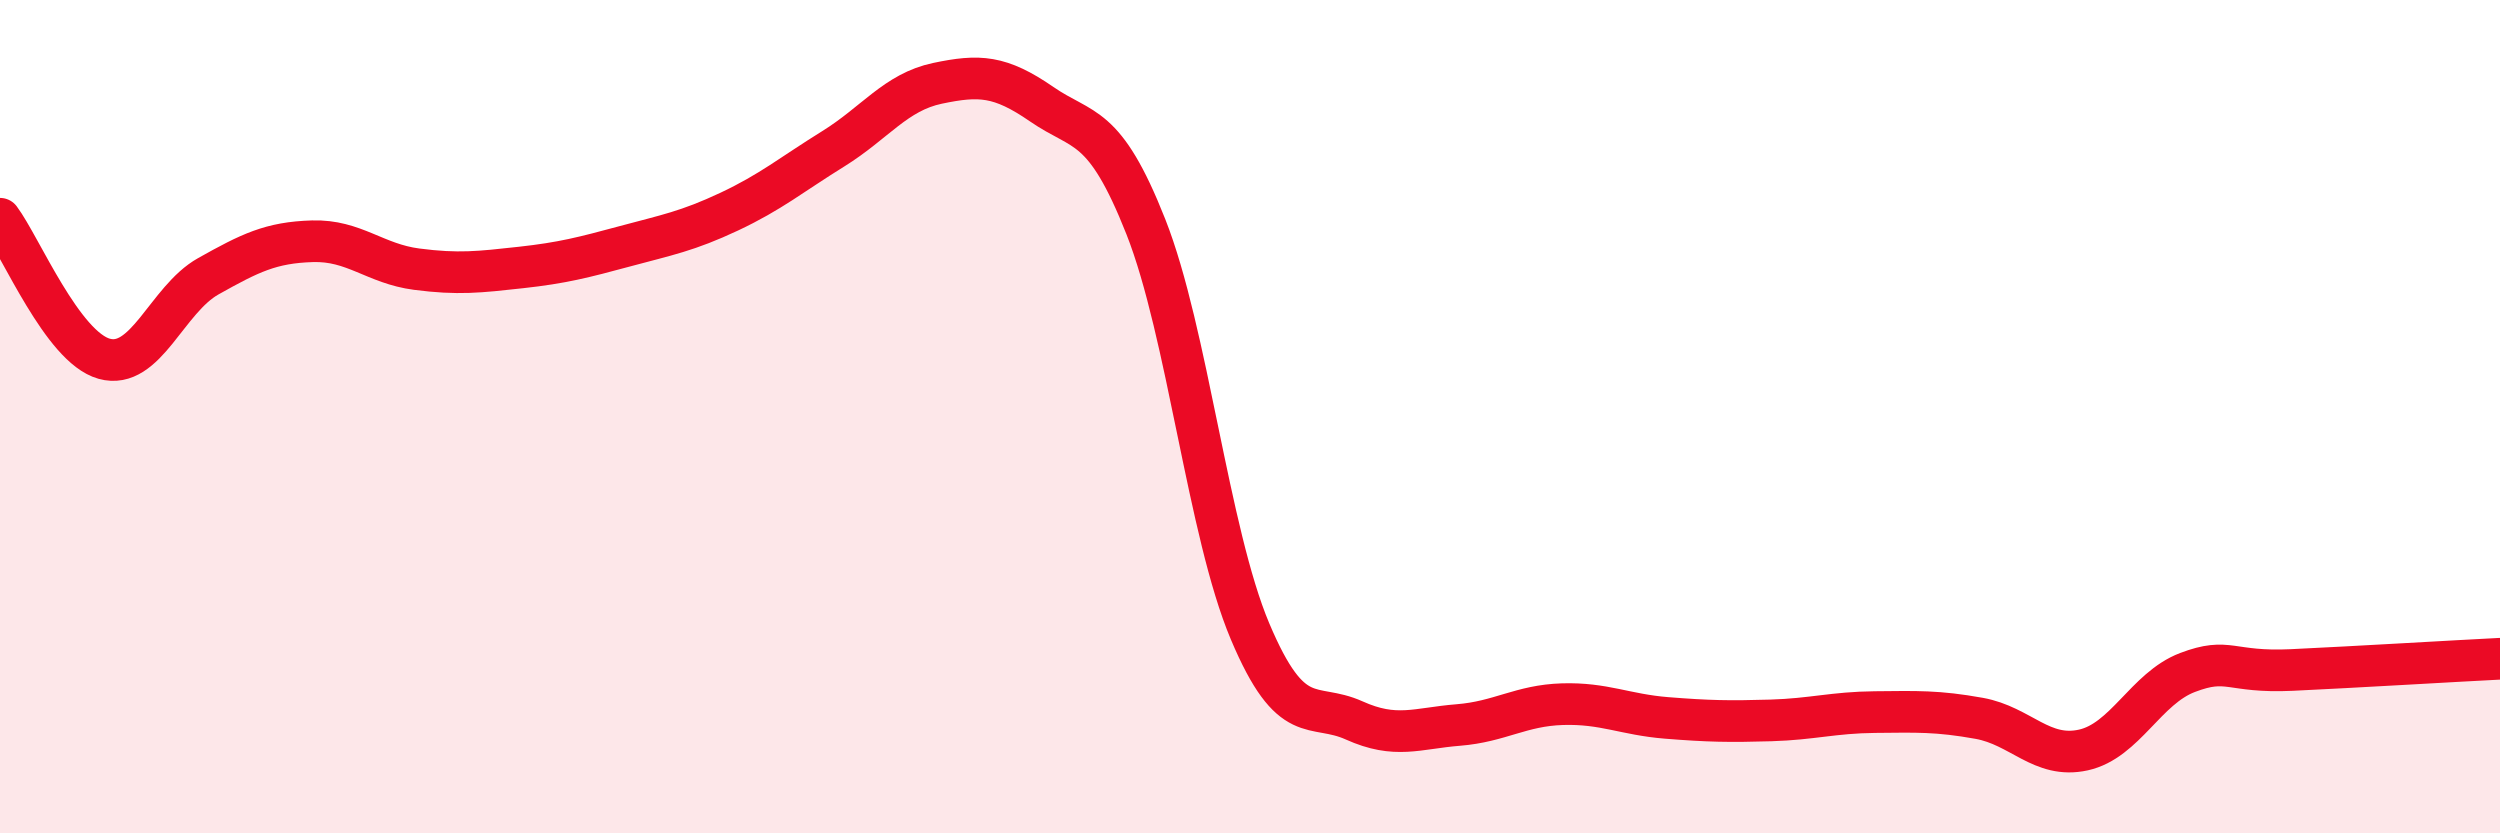 
    <svg width="60" height="20" viewBox="0 0 60 20" xmlns="http://www.w3.org/2000/svg">
      <path
        d="M 0,5.25 C 0.5,5.92 1.5,8.33 2.5,8.61 C 3.5,8.89 4,7.19 5,6.63 C 6,6.07 6.5,5.82 7.5,5.79 C 8.5,5.76 9,6.33 10,6.46 C 11,6.59 11.5,6.53 12.5,6.42 C 13.5,6.31 14,6.18 15,5.91 C 16,5.64 16.5,5.55 17.5,5.08 C 18.5,4.61 19,4.19 20,3.57 C 21,2.95 21.5,2.21 22.5,2 C 23.5,1.79 24,1.81 25,2.5 C 26,3.19 26.5,2.91 27.5,5.44 C 28.5,7.97 29,12.78 30,15.15 C 31,17.52 31.5,16.84 32.5,17.29 C 33.5,17.74 34,17.48 35,17.4 C 36,17.32 36.5,16.93 37.5,16.9 C 38.5,16.87 39,17.15 40,17.23 C 41,17.31 41.5,17.32 42.5,17.29 C 43.5,17.26 44,17.1 45,17.09 C 46,17.08 46.5,17.06 47.5,17.24 C 48.5,17.42 49,18.22 50,18 C 51,17.78 51.5,16.52 52.5,16.14 C 53.5,15.76 53.5,16.15 55,16.08 C 56.5,16.01 59,15.86 60,15.81L60 20L0 20Z"
        fill="#EB0A25"
        opacity="0.1"
        stroke-linecap="round"
        stroke-linejoin="round"
      />
      <path
        d="M 0,5.25 C 0.5,5.92 1.5,8.33 2.5,8.61 C 3.5,8.89 4,7.19 5,6.63 C 6,6.07 6.5,5.82 7.5,5.79 C 8.5,5.76 9,6.33 10,6.46 C 11,6.59 11.5,6.53 12.5,6.42 C 13.5,6.31 14,6.18 15,5.91 C 16,5.64 16.5,5.55 17.5,5.08 C 18.5,4.61 19,4.19 20,3.57 C 21,2.95 21.5,2.21 22.5,2 C 23.5,1.79 24,1.81 25,2.5 C 26,3.19 26.5,2.91 27.5,5.44 C 28.5,7.97 29,12.78 30,15.15 C 31,17.52 31.5,16.84 32.5,17.29 C 33.5,17.74 34,17.48 35,17.4 C 36,17.32 36.5,16.93 37.5,16.9 C 38.5,16.87 39,17.15 40,17.23 C 41,17.31 41.5,17.32 42.5,17.29 C 43.5,17.26 44,17.1 45,17.09 C 46,17.08 46.5,17.06 47.5,17.24 C 48.5,17.42 49,18.22 50,18 C 51,17.78 51.5,16.52 52.5,16.14 C 53.5,15.76 53.5,16.15 55,16.08 C 56.5,16.01 59,15.86 60,15.81"
        stroke="#EB0A25"
        stroke-width="1"
        fill="none"
        stroke-linecap="round"
        stroke-linejoin="round"
      />
    </svg>
  